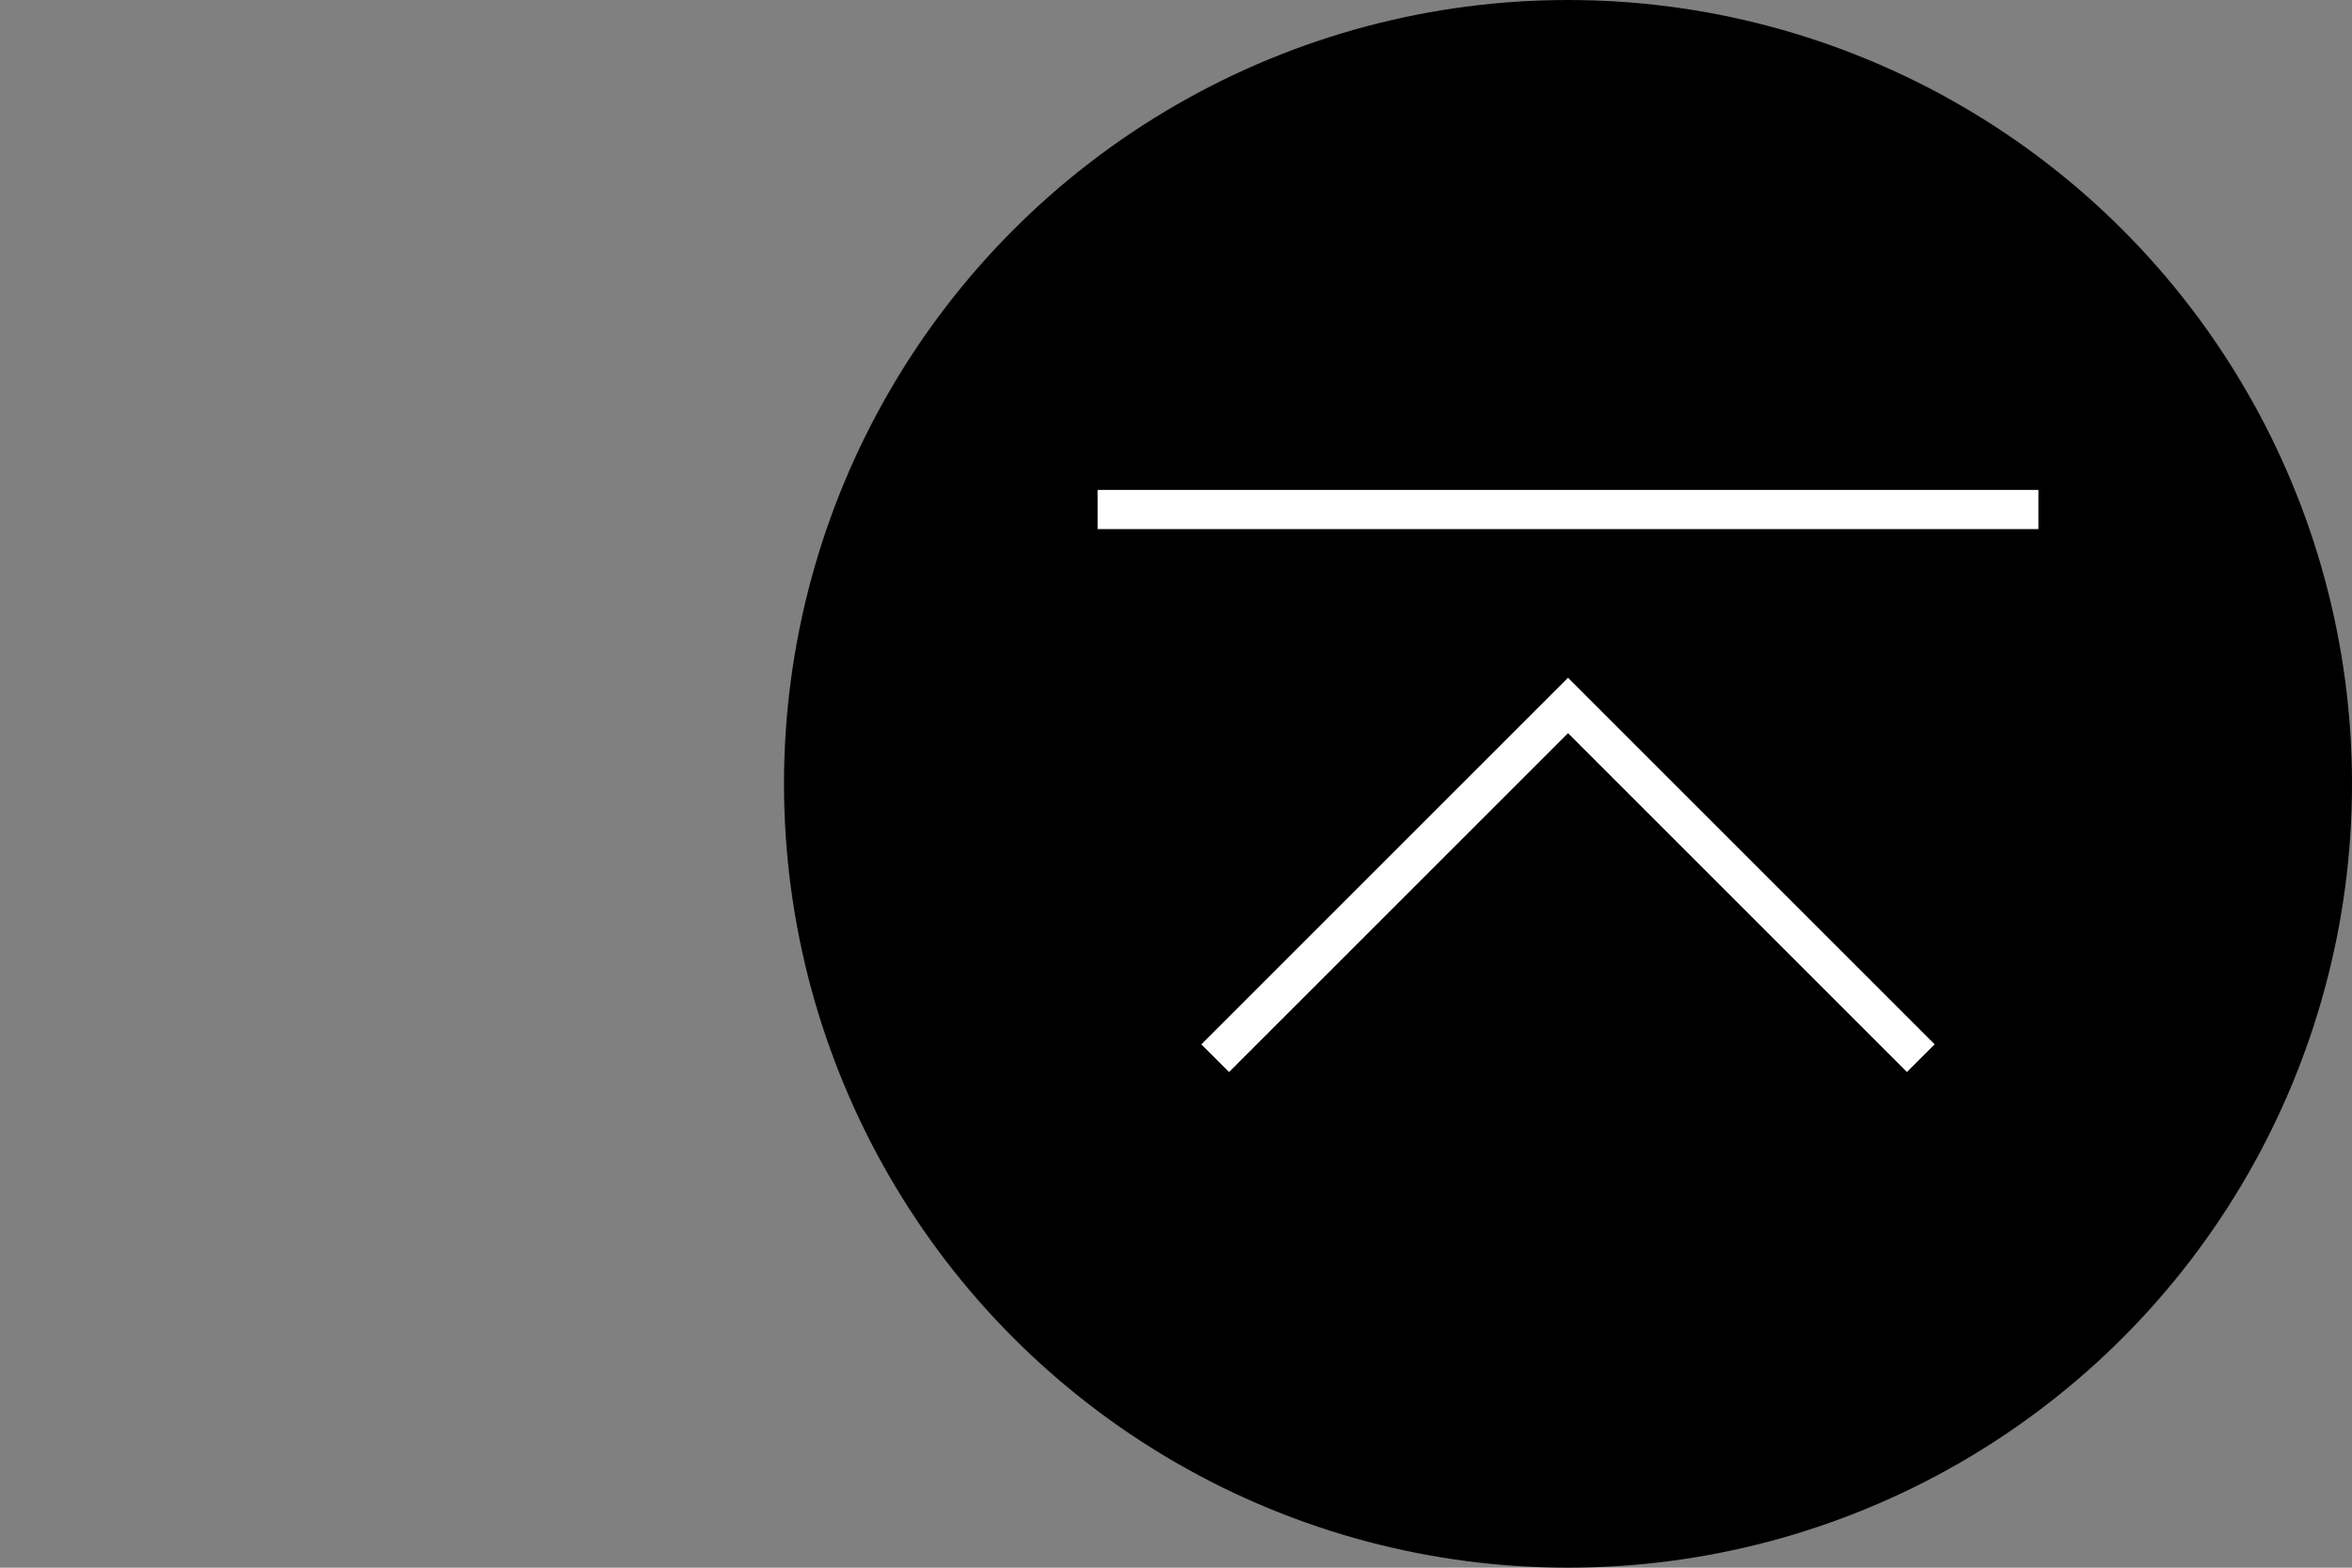 <?xml version="1.0" encoding="UTF-8"?>
<svg id="text" xmlns="http://www.w3.org/2000/svg" viewBox="0 0 120 80">
  <rect x="0" y="0" width="120" height="80" fill="#808080" stroke="none"/>
  <defs>
    <style>
      .cls-1 {
        fill: none;
        stroke: #fff;
        stroke-miterlimit: 10;
        stroke-width: 2px;
      }
    </style>
  </defs>
  <circle cx="80" cy="40" r="40"/>
  <g>
    <polyline class="cls-1" points="98 54 80 36 62 54"/>
    <line class="cls-1" x1="56" y1="26" x2="104" y2="26"/>
  </g>
</svg>